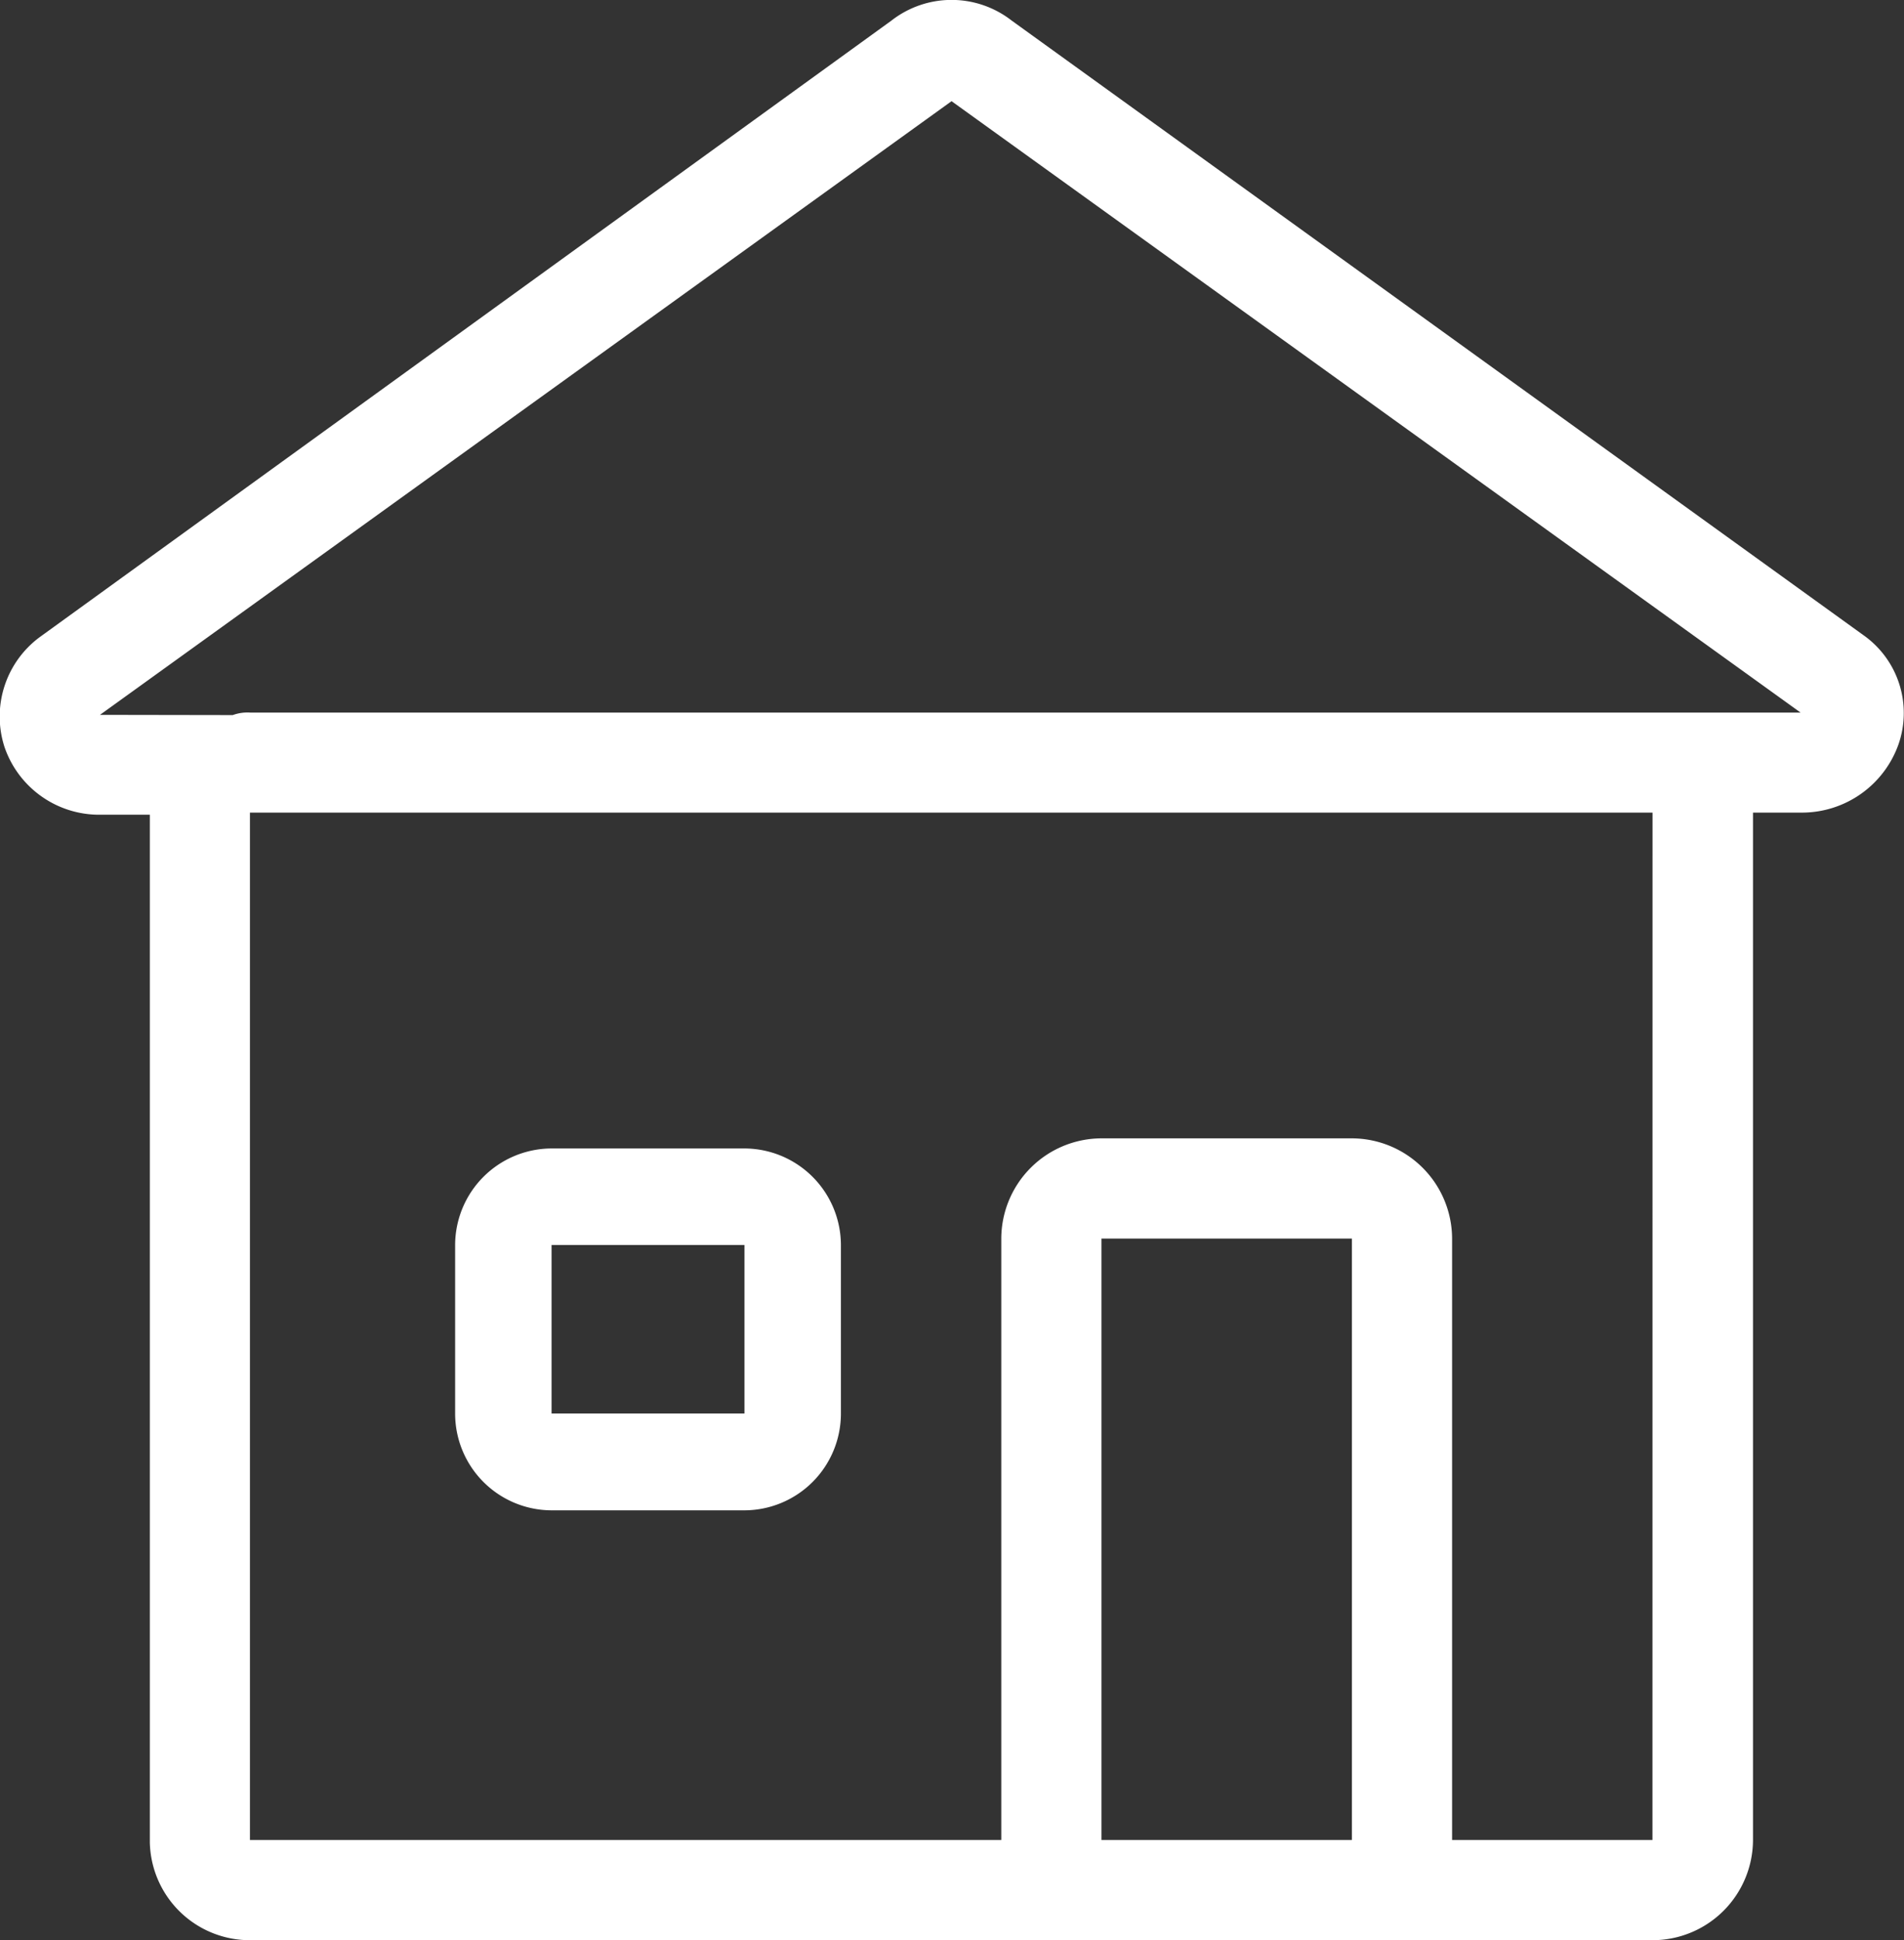 <svg xmlns="http://www.w3.org/2000/svg" width="26" height="26.48" viewBox="0 0 26 26.48"><rect x="0" y="0" width="26" height="26.48" fill="#333333" stroke="none"/><g transform="translate(-75.331 44.364) rotate(-90)"><g transform="translate(97.983 -13.475) rotate(90)"><path d="M151.876,80.1h19.153a1.372,1.372,0,0,0,1.368-1.368V64.71h.684a1.4,1.4,0,0,0,1.3-.924,1.3,1.3,0,0,0-.479-1.5L162.274,53.9a1.335,1.335,0,0,0-1.642,0L149,62.316a1.348,1.348,0,0,0-.479,1.5,1.367,1.367,0,0,0,1.3.923h.684V78.766a1.365,1.365,0,0,0,1.368,1.334ZM163.5,70.524h3.42v8.208H163.5Zm7.524,8.208h-2.736V70.524a1.372,1.372,0,0,0-1.368-1.368H163.5a1.372,1.372,0,0,0-1.368,1.368v8.208h-10.26V64.71h19.153Zm-21.2-15.356L161.453,55l11.594,8.345h-21.17a.584.584,0,0,0-.24.034Z" transform="translate(-59.653 0)" fill="#fff"/><path d="M250.515,312.939h2.634a1.321,1.321,0,0,0,1.317-1.317v-2.3A1.321,1.321,0,0,0,253.149,308h-2.634a1.321,1.321,0,0,0-1.317,1.317v2.3A1.321,1.321,0,0,0,250.515,312.939Zm2.634-3.622v2.3h-2.634v-2.3Z" transform="translate(-154.177 -238.706)" fill="#fff"/></g></g></svg>